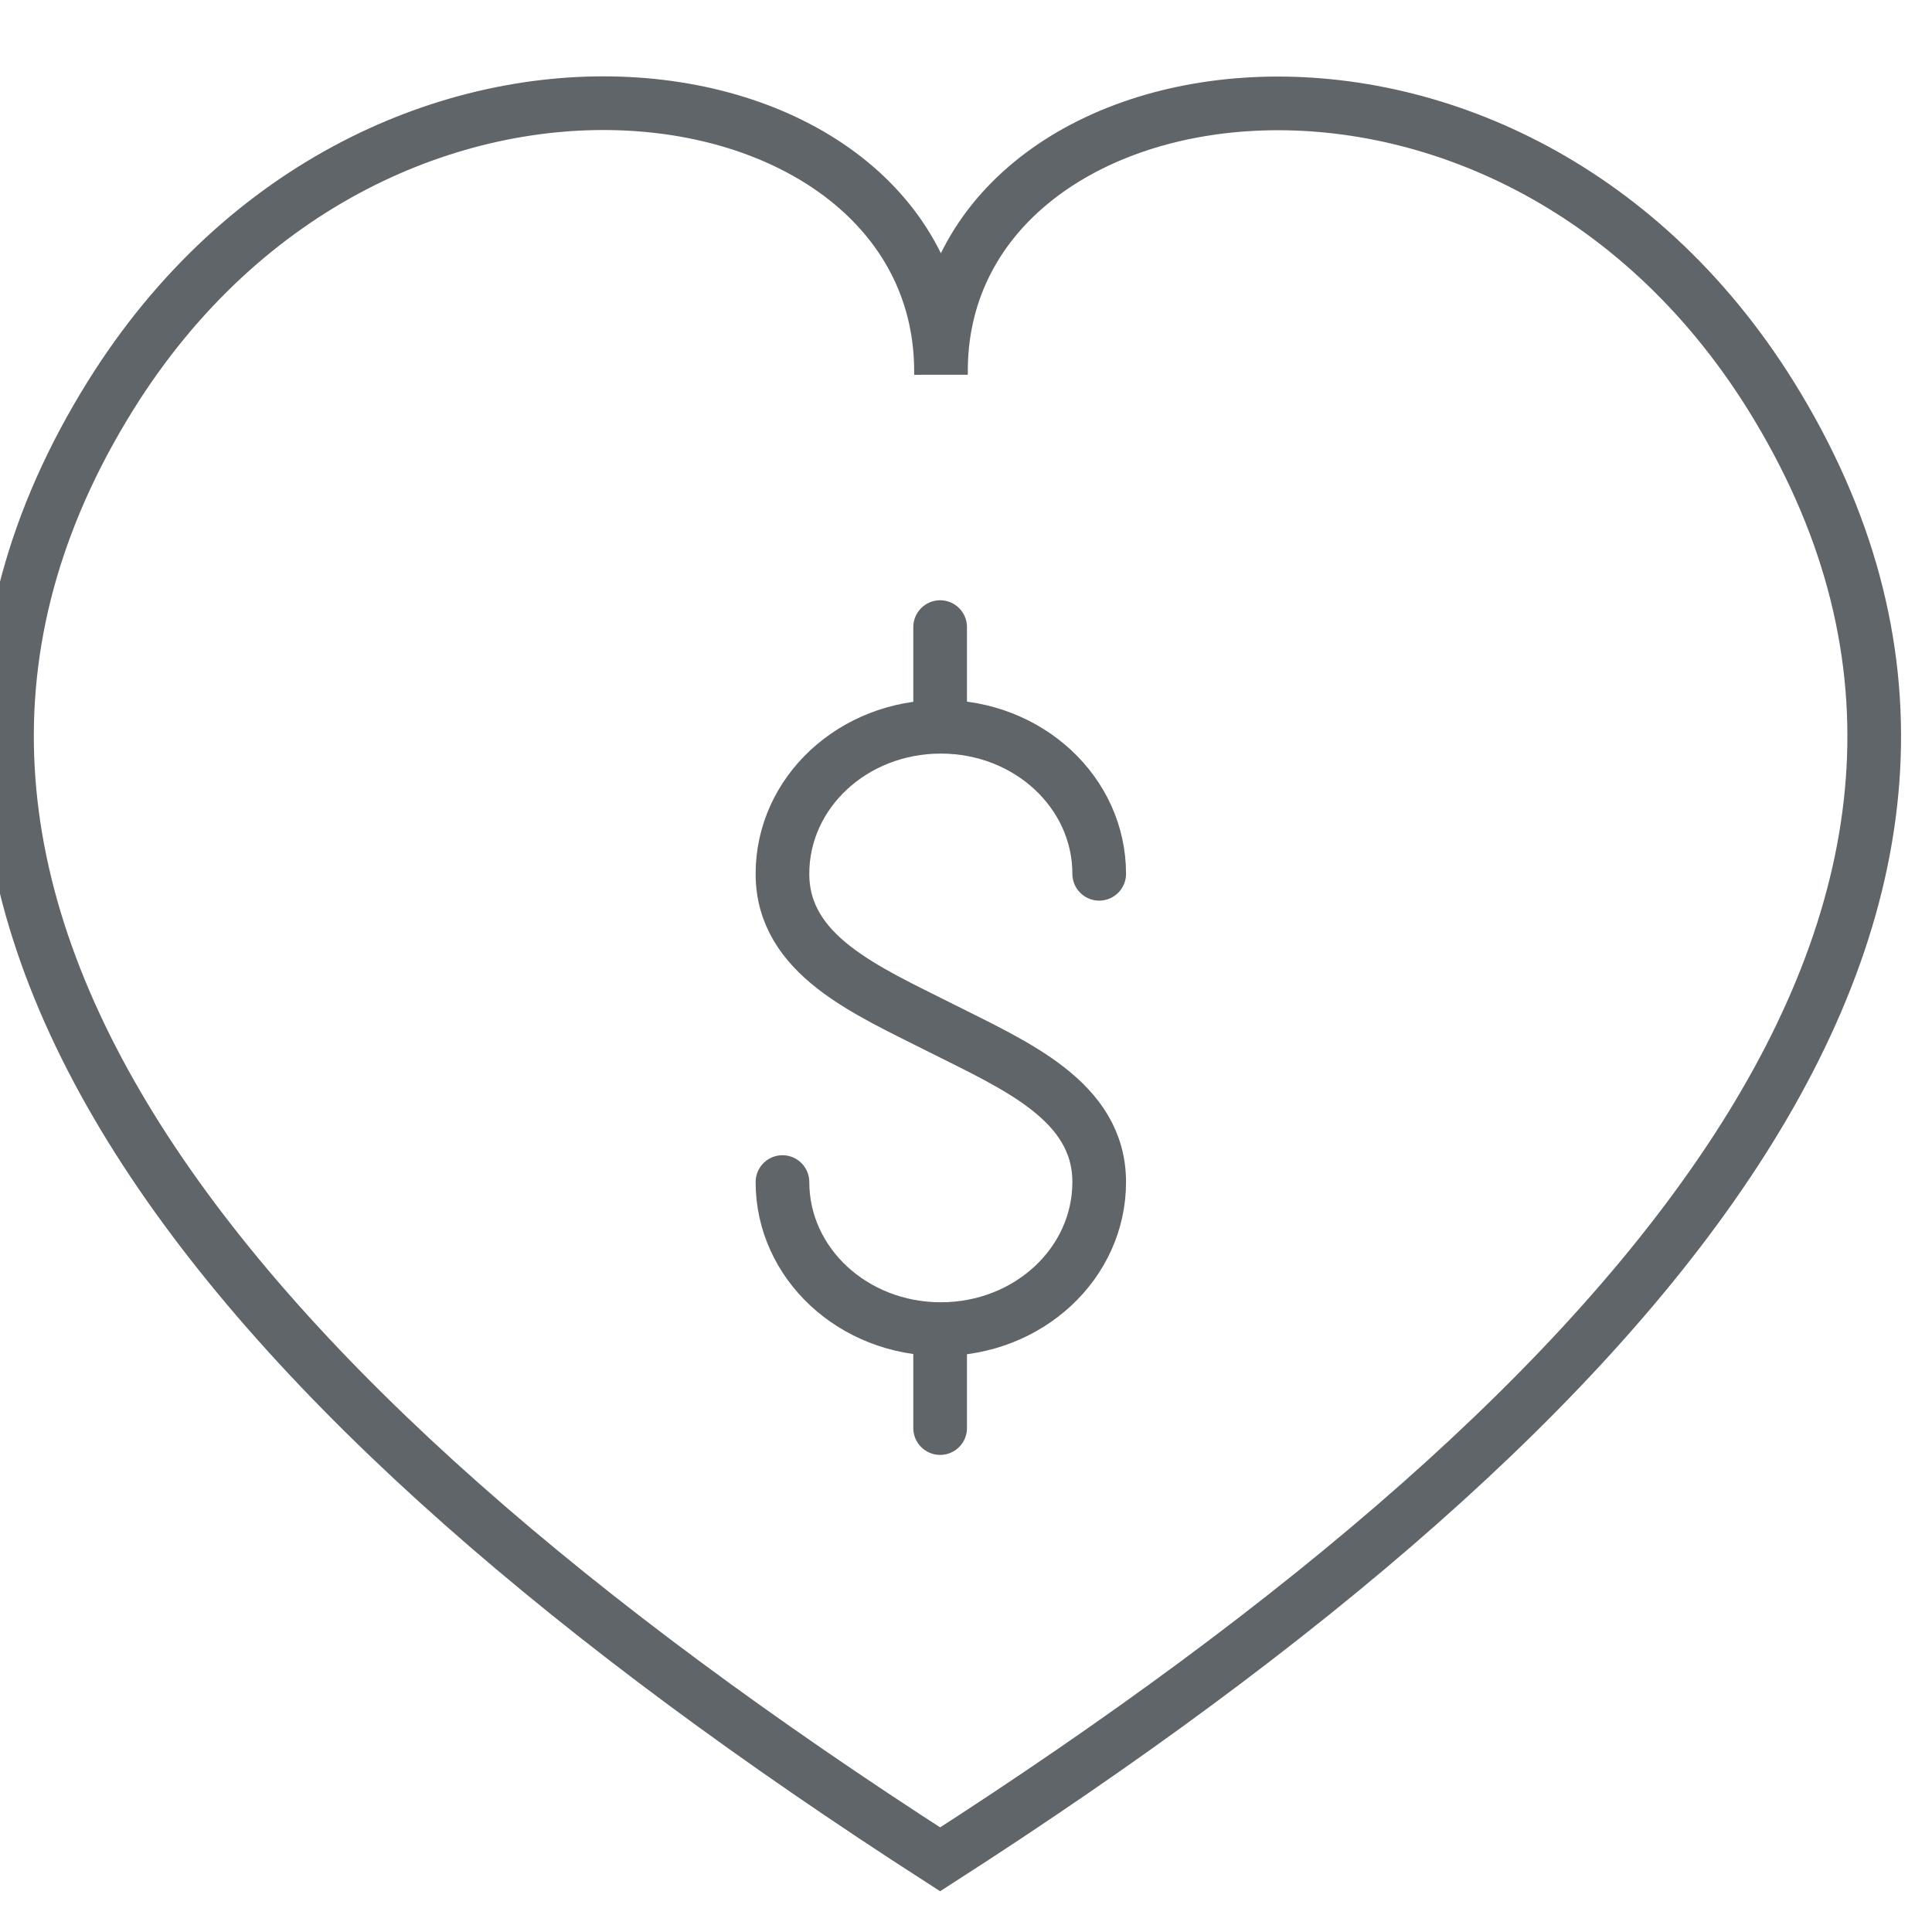 <svg id="gray" xmlns="http://www.w3.org/2000/svg" viewBox="0 0 360 360"><defs><style>.cls-1,.cls-2{fill:none;stroke:#5f6569;stroke-miterlimit:10;stroke-width:10px;}.cls-1{stroke-linecap:round;}</style></defs><g id="Layer_1" data-name="Layer 1"><path class="cls-1" d="M145.8,220.26c0,15.15,13.18,27.4,29.51,27.4s29.51-12.25,29.51-27.4-15.68-21.74-29.51-28.72S145.8,178,145.8,162.82s13.18-27.4,29.51-27.4,29.51,12.25,29.51,27.4"/><line class="cls-1" x1="175.18" y1="135.16" x2="175.18" y2="116.85"/><line class="cls-1" x1="175.18" y1="266.1" x2="175.18" y2="247.79"/></g><g id="Layer_2" data-name="Layer 2"><path class="cls-2" d="M330,73.77c-50.06-80.35-155.45-63.36-154.66-4h0c.66-59.41-104.73-76.4-154.78,4C-37,166.25,40.29,259.65,175.18,346.46h0C310.21,259.65,387.53,166.38,330,73.77"/></g></svg>